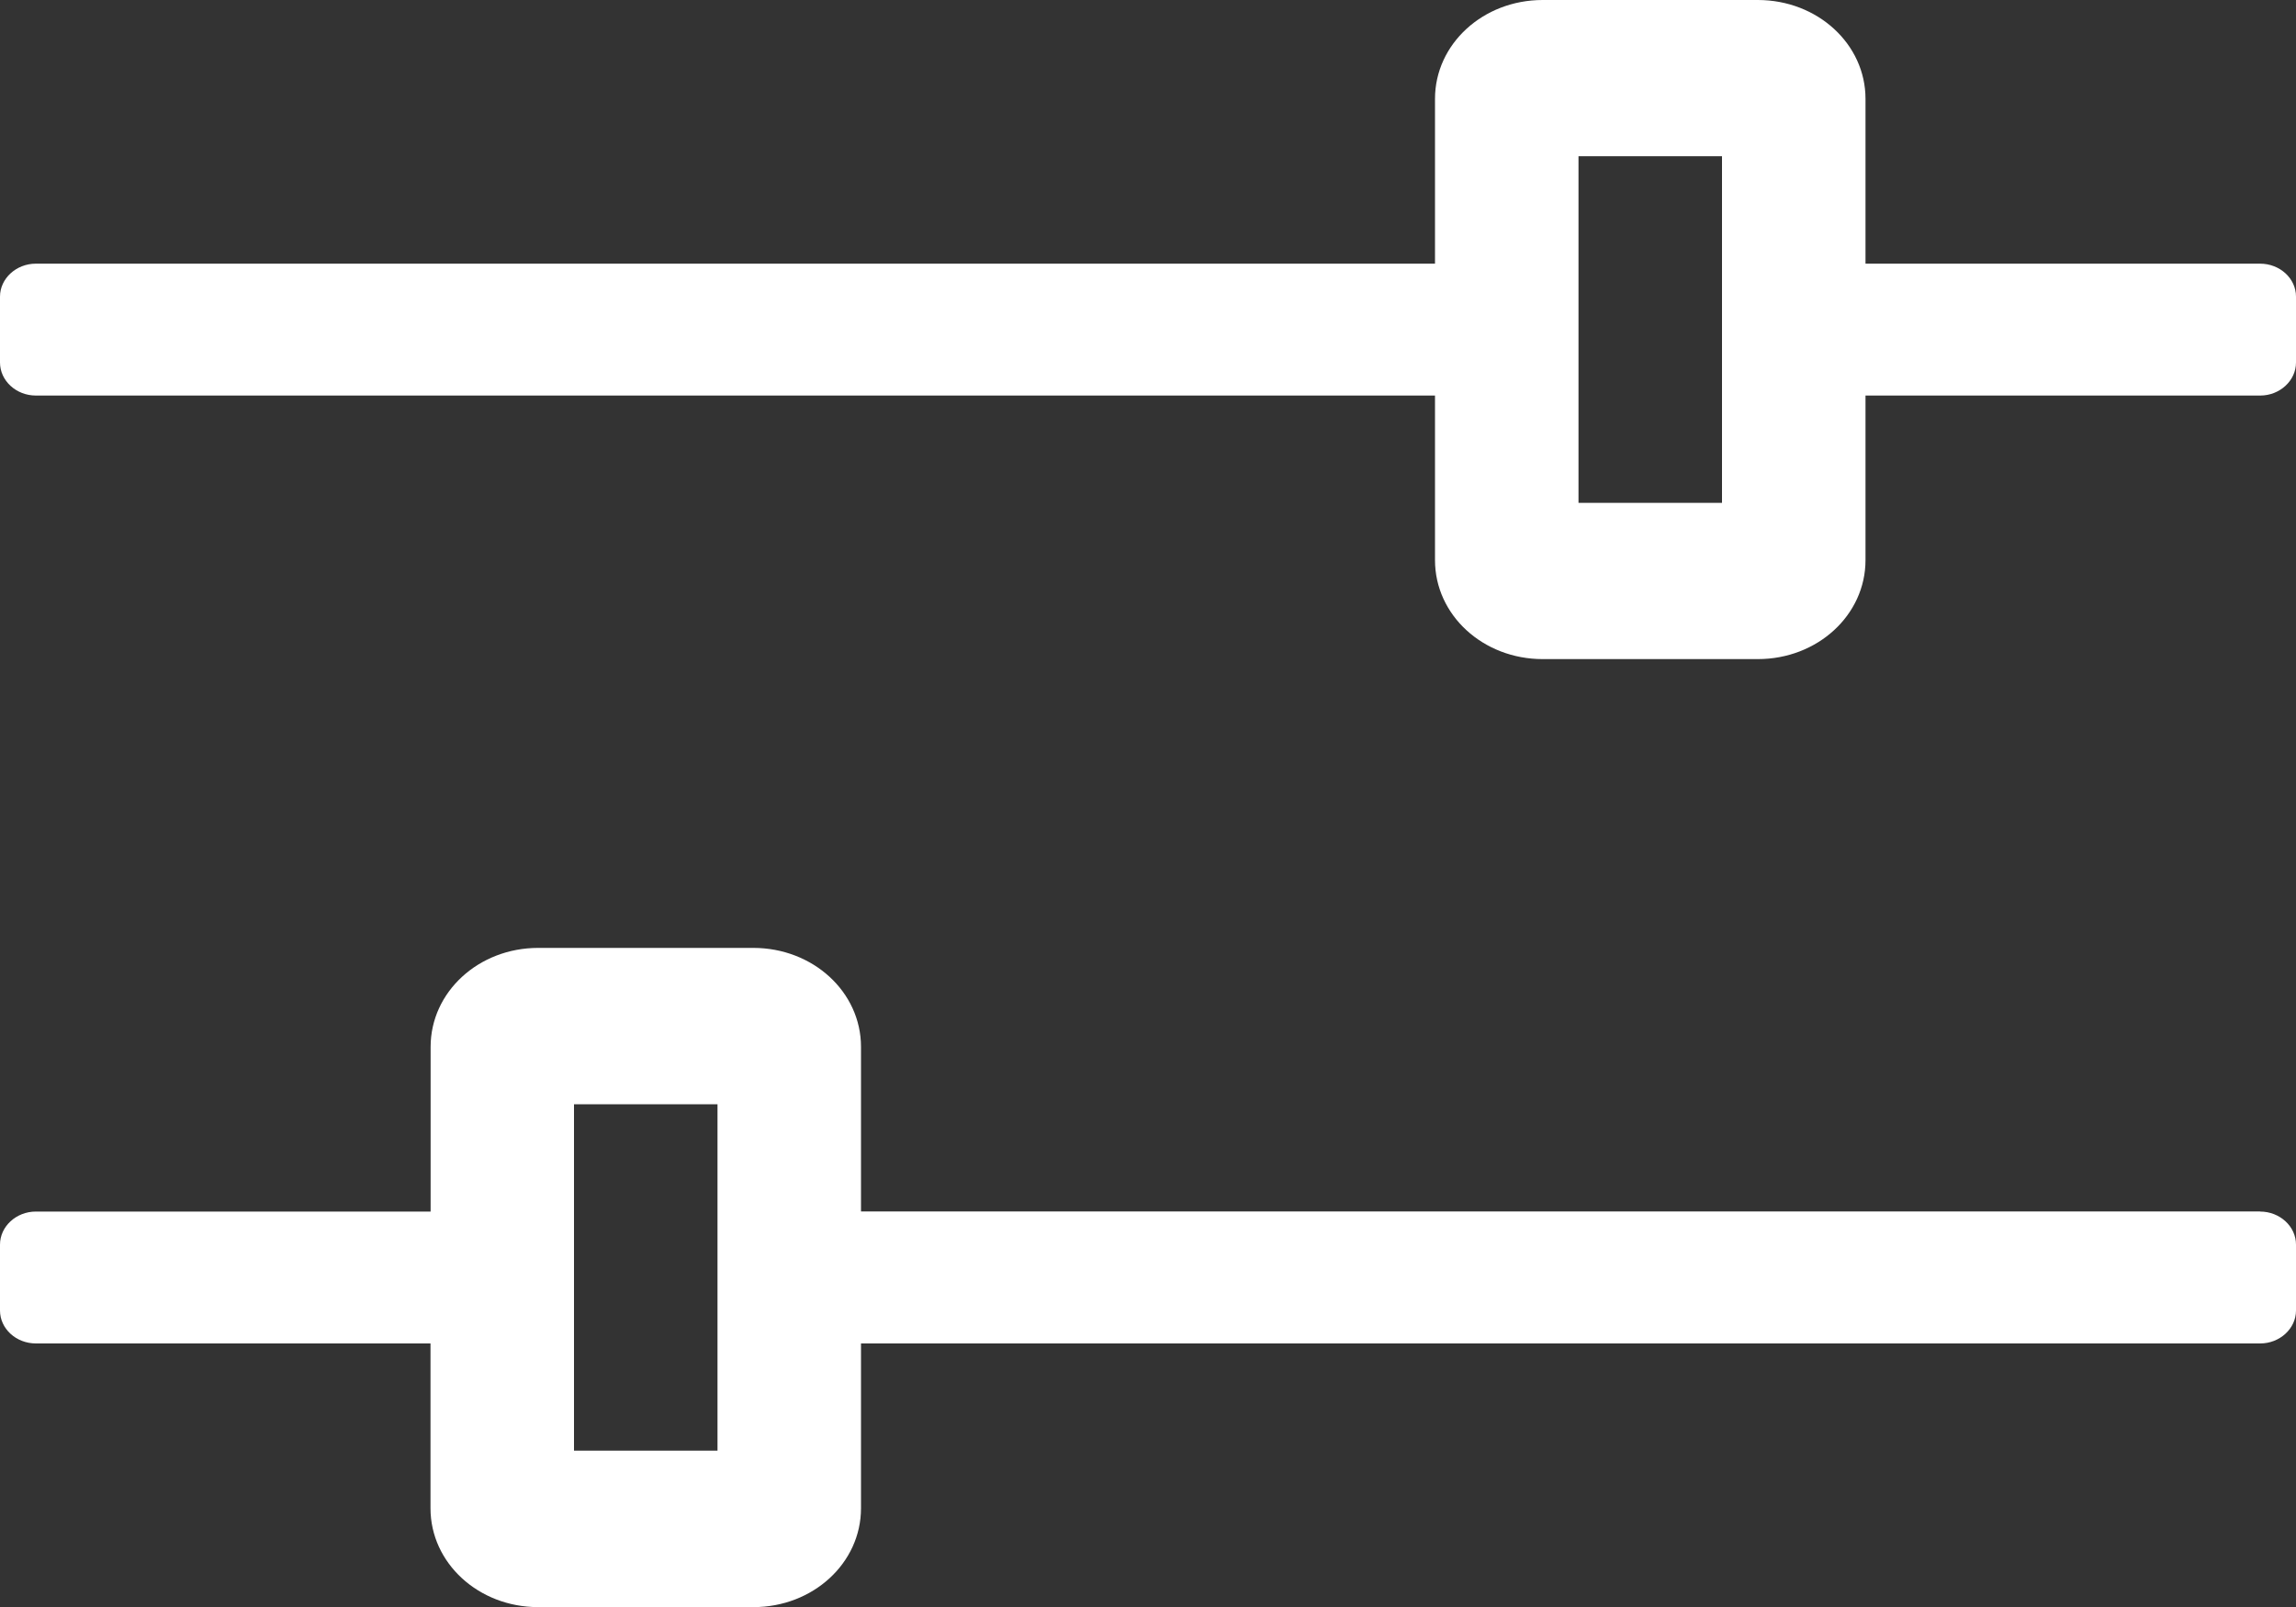 <svg width="20" height="14" xmlns="http://www.w3.org/2000/svg">
    <rect width="100%" height="100%" fill="#333333" stroke="none"/>
    <path d="M19.688 10.554H7.5V9.12c0-.478-.418-.862-.938-.862H4.688c-.519 0-.937.384-.937.862v1.435H.312c-.171 0-.312.13-.312.288v.574c0 .158.14.287.313.287H3.75v1.436c0 .477.418.861.938.861h1.875c.519 0 .937-.384.937-.861v-1.436h12.188c.171 0 .312-.13.312-.287v-.574c0-.158-.14-.288-.313-.288zM6.25 12.638H5V9.62h1.25v3.02zM19.688 2.297H16.25V.861c0-.477-.418-.861-.938-.861h-1.874c-.52 0-.938.384-.938.861v1.436H.312c-.171 0-.312.13-.312.287v.574c0 .158.14.288.313.288H12.5V4.88c0 .478.418.862.938.862h1.874c.52 0 .938-.384.938-.862V3.446h3.438c.171 0 .312-.13.312-.288v-.574c0-.158-.14-.287-.313-.287zM15 4.381h-1.25v-3.02H15v3.02z" fill="#FFF" fill-rule="nonzero"/>
</svg>
